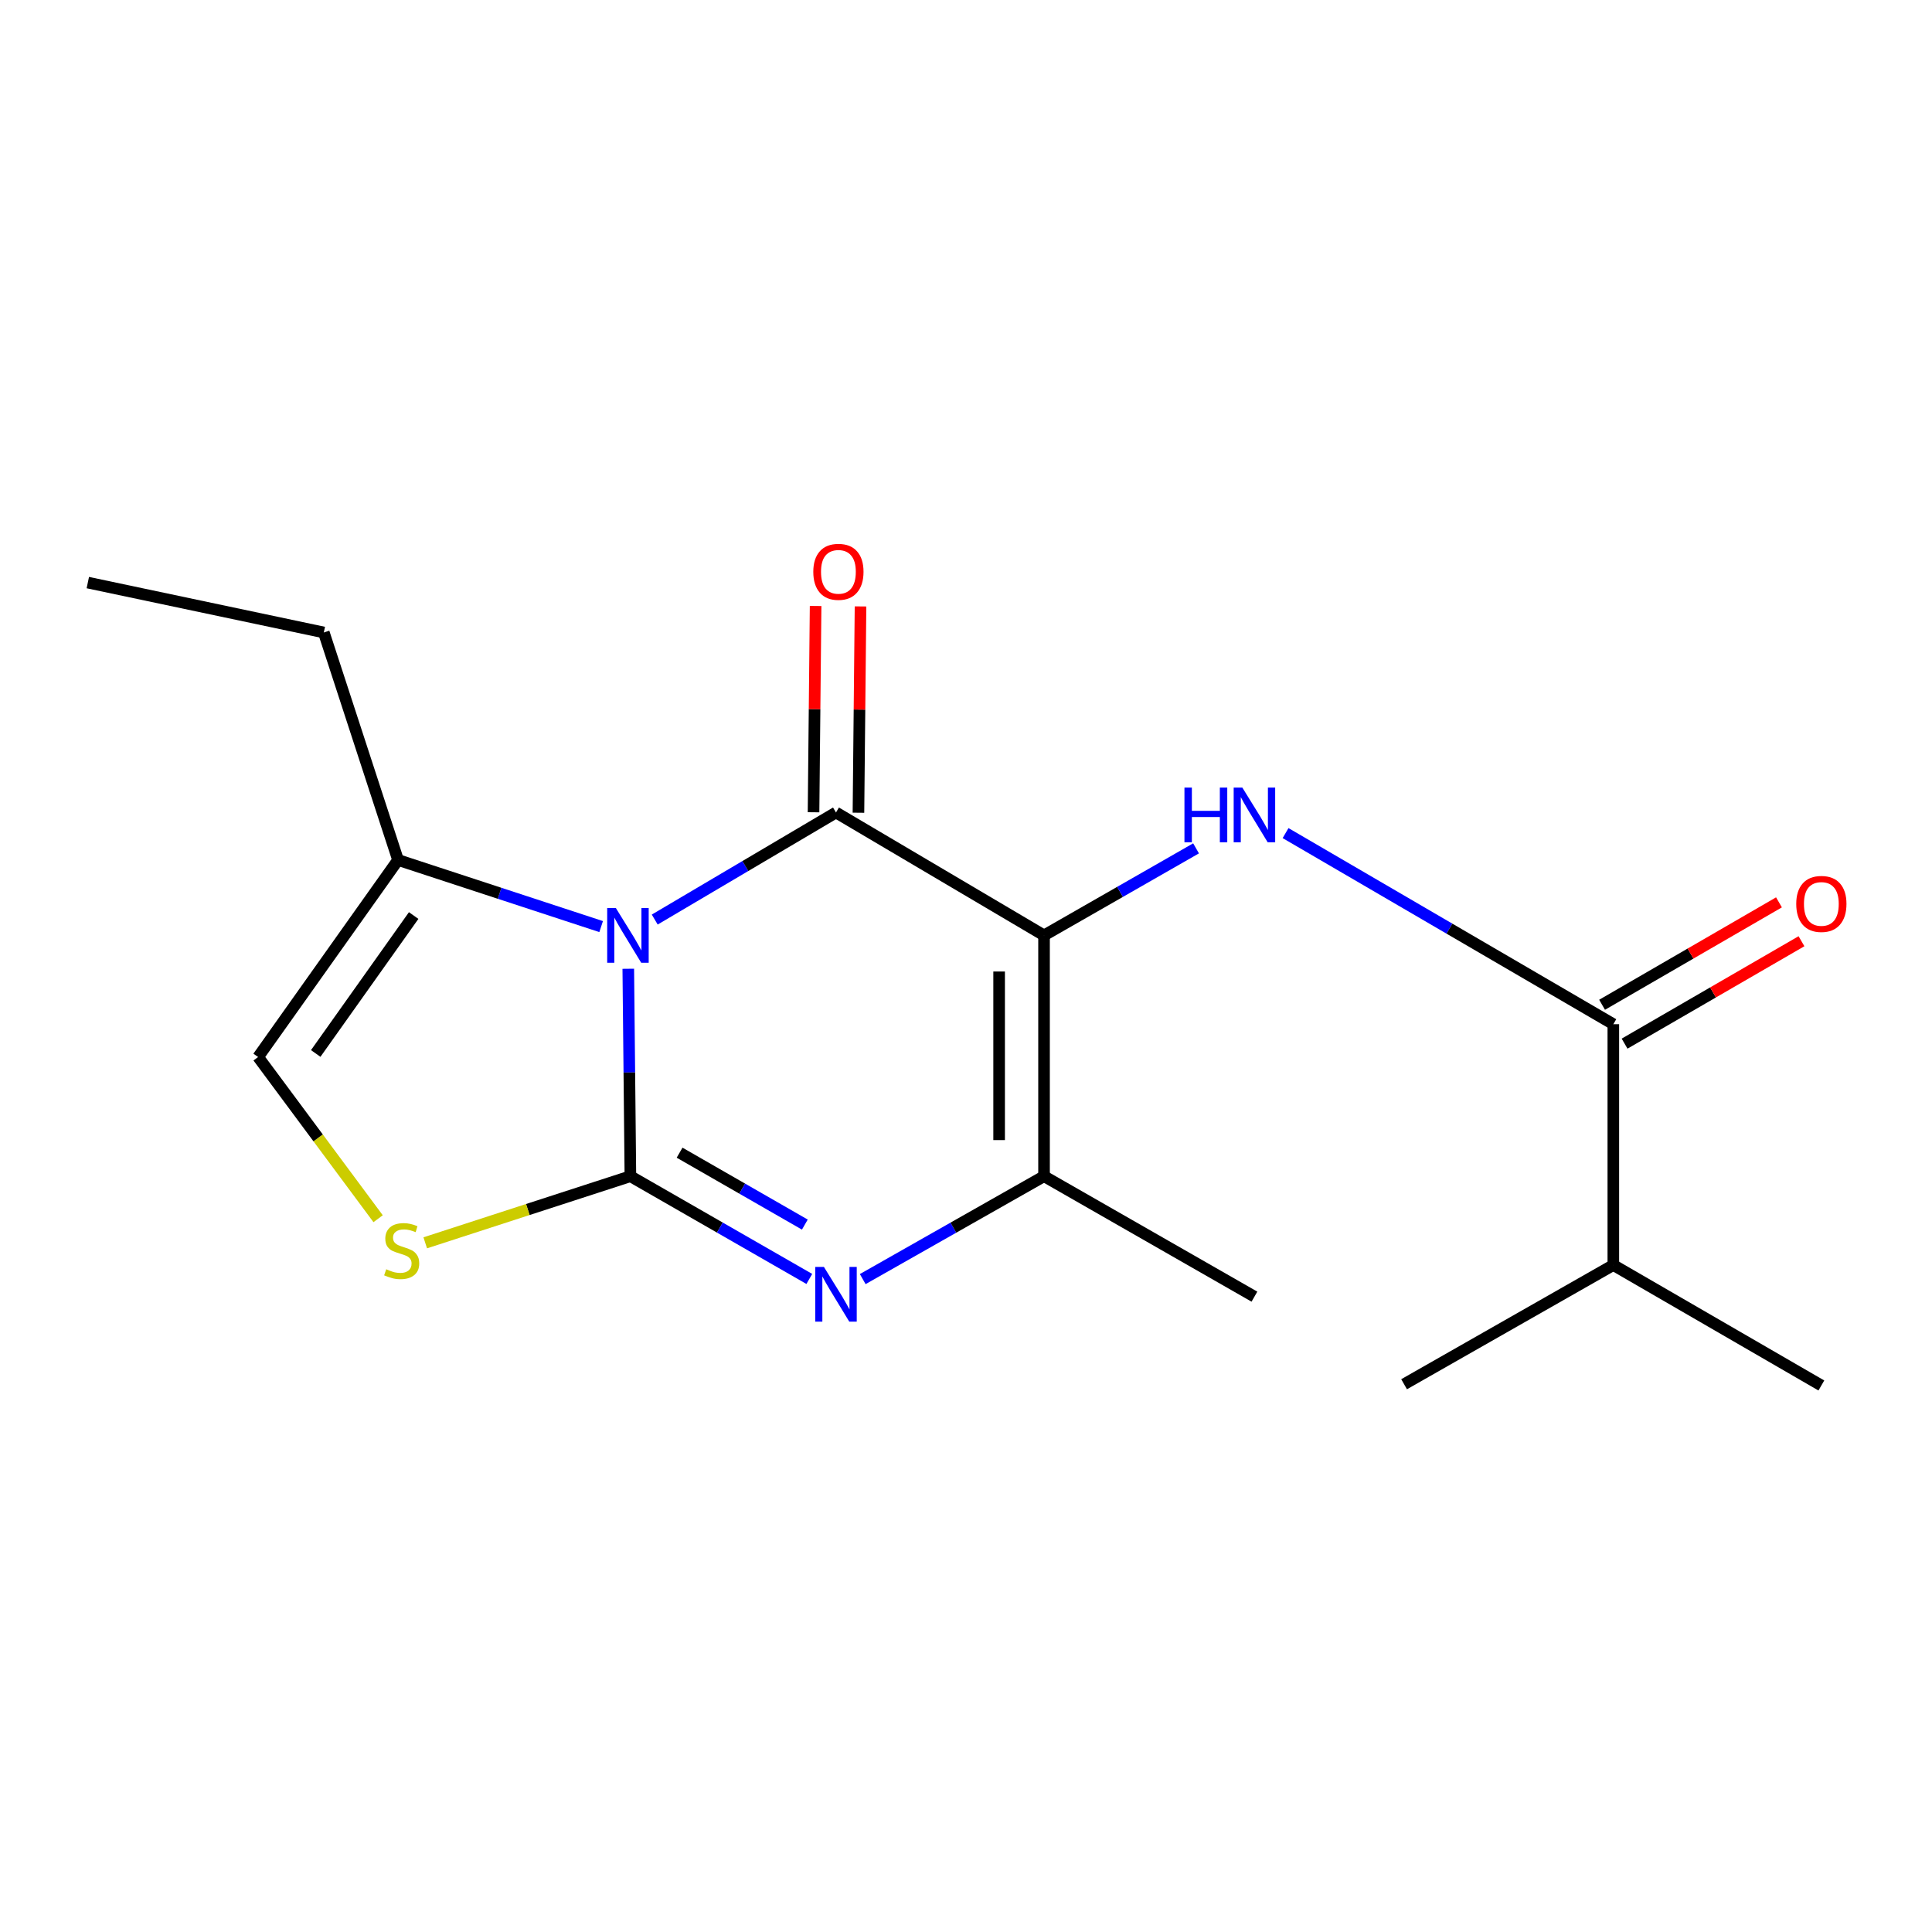 <?xml version='1.0' encoding='iso-8859-1'?>
<svg version='1.1' baseProfile='full'
              xmlns='http://www.w3.org/2000/svg'
                      xmlns:rdkit='http://www.rdkit.org/xml'
                      xmlns:xlink='http://www.w3.org/1999/xlink'
                  xml:space='preserve'
width='1000px' height='1000px' viewBox='0 0 1000 1000'>
<!-- END OF HEADER -->
<rect style='opacity:1.0;fill:#FFFFFF;stroke:none' width='1000' height='1000' x='0' y='0'> </rect>
<path class='bond-0' d='M 325.199,501.429 L 325.744,555.118' style='fill:none;fill-rule:evenodd;stroke:#0000FF;stroke-width:6px;stroke-linecap:butt;stroke-linejoin:miter;stroke-opacity:1' />
<path class='bond-0' d='M 325.744,555.118 L 326.289,608.807' style='fill:none;fill-rule:evenodd;stroke:#000000;stroke-width:6px;stroke-linecap:butt;stroke-linejoin:miter;stroke-opacity:1' />
<path class='bond-2' d='M 338.89,475.962 L 385.799,448.254' style='fill:none;fill-rule:evenodd;stroke:#0000FF;stroke-width:6px;stroke-linecap:butt;stroke-linejoin:miter;stroke-opacity:1' />
<path class='bond-2' d='M 385.799,448.254 L 432.707,420.547' style='fill:none;fill-rule:evenodd;stroke:#000000;stroke-width:6px;stroke-linecap:butt;stroke-linejoin:miter;stroke-opacity:1' />
<path class='bond-7' d='M 311.152,479.603 L 258.589,462.363' style='fill:none;fill-rule:evenodd;stroke:#0000FF;stroke-width:6px;stroke-linecap:butt;stroke-linejoin:miter;stroke-opacity:1' />
<path class='bond-7' d='M 258.589,462.363 L 206.025,445.124' style='fill:none;fill-rule:evenodd;stroke:#000000;stroke-width:6px;stroke-linecap:butt;stroke-linejoin:miter;stroke-opacity:1' />
<path class='bond-3' d='M 326.289,608.807 L 372.594,635.393' style='fill:none;fill-rule:evenodd;stroke:#000000;stroke-width:6px;stroke-linecap:butt;stroke-linejoin:miter;stroke-opacity:1' />
<path class='bond-3' d='M 372.594,635.393 L 418.9,661.979' style='fill:none;fill-rule:evenodd;stroke:#0000FF;stroke-width:6px;stroke-linecap:butt;stroke-linejoin:miter;stroke-opacity:1' />
<path class='bond-3' d='M 351.755,596.623 L 384.169,615.233' style='fill:none;fill-rule:evenodd;stroke:#000000;stroke-width:6px;stroke-linecap:butt;stroke-linejoin:miter;stroke-opacity:1' />
<path class='bond-3' d='M 384.169,615.233 L 416.583,633.843' style='fill:none;fill-rule:evenodd;stroke:#0000FF;stroke-width:6px;stroke-linecap:butt;stroke-linejoin:miter;stroke-opacity:1' />
<path class='bond-6' d='M 326.289,608.807 L 273.196,626.045' style='fill:none;fill-rule:evenodd;stroke:#000000;stroke-width:6px;stroke-linecap:butt;stroke-linejoin:miter;stroke-opacity:1' />
<path class='bond-6' d='M 273.196,626.045 L 220.102,643.283' style='fill:none;fill-rule:evenodd;stroke:#CCCC00;stroke-width:6px;stroke-linecap:butt;stroke-linejoin:miter;stroke-opacity:1' />
<path class='bond-1' d='M 540.392,484.152 L 432.707,420.547' style='fill:none;fill-rule:evenodd;stroke:#000000;stroke-width:6px;stroke-linecap:butt;stroke-linejoin:miter;stroke-opacity:1' />
<path class='bond-4' d='M 540.392,484.152 L 540.392,608.807' style='fill:none;fill-rule:evenodd;stroke:#000000;stroke-width:6px;stroke-linecap:butt;stroke-linejoin:miter;stroke-opacity:1' />
<path class='bond-4' d='M 517.145,502.851 L 517.145,590.109' style='fill:none;fill-rule:evenodd;stroke:#000000;stroke-width:6px;stroke-linecap:butt;stroke-linejoin:miter;stroke-opacity:1' />
<path class='bond-5' d='M 540.392,484.152 L 579.733,461.631' style='fill:none;fill-rule:evenodd;stroke:#000000;stroke-width:6px;stroke-linecap:butt;stroke-linejoin:miter;stroke-opacity:1' />
<path class='bond-5' d='M 579.733,461.631 L 619.075,439.109' style='fill:none;fill-rule:evenodd;stroke:#0000FF;stroke-width:6px;stroke-linecap:butt;stroke-linejoin:miter;stroke-opacity:1' />
<path class='bond-10' d='M 444.33,420.663 L 444.867,367.274' style='fill:none;fill-rule:evenodd;stroke:#000000;stroke-width:6px;stroke-linecap:butt;stroke-linejoin:miter;stroke-opacity:1' />
<path class='bond-10' d='M 444.867,367.274 L 445.403,313.885' style='fill:none;fill-rule:evenodd;stroke:#FF0000;stroke-width:6px;stroke-linecap:butt;stroke-linejoin:miter;stroke-opacity:1' />
<path class='bond-10' d='M 421.085,420.43 L 421.621,367.041' style='fill:none;fill-rule:evenodd;stroke:#000000;stroke-width:6px;stroke-linecap:butt;stroke-linejoin:miter;stroke-opacity:1' />
<path class='bond-10' d='M 421.621,367.041 L 422.158,313.652' style='fill:none;fill-rule:evenodd;stroke:#FF0000;stroke-width:6px;stroke-linecap:butt;stroke-linejoin:miter;stroke-opacity:1' />
<path class='bond-19' d='M 446.543,662.057 L 493.467,635.432' style='fill:none;fill-rule:evenodd;stroke:#0000FF;stroke-width:6px;stroke-linecap:butt;stroke-linejoin:miter;stroke-opacity:1' />
<path class='bond-19' d='M 493.467,635.432 L 540.392,608.807' style='fill:none;fill-rule:evenodd;stroke:#000000;stroke-width:6px;stroke-linecap:butt;stroke-linejoin:miter;stroke-opacity:1' />
<path class='bond-13' d='M 540.392,608.807 L 649.29,671.147' style='fill:none;fill-rule:evenodd;stroke:#000000;stroke-width:6px;stroke-linecap:butt;stroke-linejoin:miter;stroke-opacity:1' />
<path class='bond-8' d='M 665.406,431.209 L 750.232,480.669' style='fill:none;fill-rule:evenodd;stroke:#0000FF;stroke-width:6px;stroke-linecap:butt;stroke-linejoin:miter;stroke-opacity:1' />
<path class='bond-8' d='M 750.232,480.669 L 835.058,530.129' style='fill:none;fill-rule:evenodd;stroke:#000000;stroke-width:6px;stroke-linecap:butt;stroke-linejoin:miter;stroke-opacity:1' />
<path class='bond-18' d='M 195.714,630.807 L 164.656,588.96' style='fill:none;fill-rule:evenodd;stroke:#CCCC00;stroke-width:6px;stroke-linecap:butt;stroke-linejoin:miter;stroke-opacity:1' />
<path class='bond-18' d='M 164.656,588.96 L 133.599,547.112' style='fill:none;fill-rule:evenodd;stroke:#000000;stroke-width:6px;stroke-linecap:butt;stroke-linejoin:miter;stroke-opacity:1' />
<path class='bond-9' d='M 206.025,445.124 L 133.599,547.112' style='fill:none;fill-rule:evenodd;stroke:#000000;stroke-width:6px;stroke-linecap:butt;stroke-linejoin:miter;stroke-opacity:1' />
<path class='bond-9' d='M 214.115,473.882 L 163.416,545.274' style='fill:none;fill-rule:evenodd;stroke:#000000;stroke-width:6px;stroke-linecap:butt;stroke-linejoin:miter;stroke-opacity:1' />
<path class='bond-14' d='M 206.025,445.124 L 167.604,327.366' style='fill:none;fill-rule:evenodd;stroke:#000000;stroke-width:6px;stroke-linecap:butt;stroke-linejoin:miter;stroke-opacity:1' />
<path class='bond-11' d='M 840.882,540.188 L 886.662,513.682' style='fill:none;fill-rule:evenodd;stroke:#000000;stroke-width:6px;stroke-linecap:butt;stroke-linejoin:miter;stroke-opacity:1' />
<path class='bond-11' d='M 886.662,513.682 L 932.443,487.176' style='fill:none;fill-rule:evenodd;stroke:#FF0000;stroke-width:6px;stroke-linecap:butt;stroke-linejoin:miter;stroke-opacity:1' />
<path class='bond-11' d='M 829.234,520.07 L 875.014,493.564' style='fill:none;fill-rule:evenodd;stroke:#000000;stroke-width:6px;stroke-linecap:butt;stroke-linejoin:miter;stroke-opacity:1' />
<path class='bond-11' d='M 875.014,493.564 L 920.795,467.058' style='fill:none;fill-rule:evenodd;stroke:#FF0000;stroke-width:6px;stroke-linecap:butt;stroke-linejoin:miter;stroke-opacity:1' />
<path class='bond-12' d='M 835.058,530.129 L 835.058,654.784' style='fill:none;fill-rule:evenodd;stroke:#000000;stroke-width:6px;stroke-linecap:butt;stroke-linejoin:miter;stroke-opacity:1' />
<path class='bond-15' d='M 835.058,654.784 L 726.754,716.478' style='fill:none;fill-rule:evenodd;stroke:#000000;stroke-width:6px;stroke-linecap:butt;stroke-linejoin:miter;stroke-opacity:1' />
<path class='bond-16' d='M 835.058,654.784 L 942.729,717.124' style='fill:none;fill-rule:evenodd;stroke:#000000;stroke-width:6px;stroke-linecap:butt;stroke-linejoin:miter;stroke-opacity:1' />
<path class='bond-17' d='M 167.604,327.366 L 45.455,301.549' style='fill:none;fill-rule:evenodd;stroke:#000000;stroke-width:6px;stroke-linecap:butt;stroke-linejoin:miter;stroke-opacity:1' />
<path  class='atom-0' d='M 318.763 469.992
L 328.043 484.992
Q 328.963 486.472, 330.443 489.152
Q 331.923 491.832, 332.003 491.992
L 332.003 469.992
L 335.763 469.992
L 335.763 498.312
L 331.883 498.312
L 321.923 481.912
Q 320.763 479.992, 319.523 477.792
Q 318.323 475.592, 317.963 474.912
L 317.963 498.312
L 314.283 498.312
L 314.283 469.992
L 318.763 469.992
' fill='#0000FF'/>
<path  class='atom-4' d='M 426.447 655.747
L 435.727 670.747
Q 436.647 672.227, 438.127 674.907
Q 439.607 677.587, 439.687 677.747
L 439.687 655.747
L 443.447 655.747
L 443.447 684.067
L 439.567 684.067
L 429.607 667.667
Q 428.447 665.747, 427.207 663.547
Q 426.007 661.347, 425.647 660.667
L 425.647 684.067
L 421.967 684.067
L 421.967 655.747
L 426.447 655.747
' fill='#0000FF'/>
<path  class='atom-6' d='M 613.07 407.652
L 616.91 407.652
L 616.91 419.692
L 631.39 419.692
L 631.39 407.652
L 635.23 407.652
L 635.23 435.972
L 631.39 435.972
L 631.39 422.892
L 616.91 422.892
L 616.91 435.972
L 613.07 435.972
L 613.07 407.652
' fill='#0000FF'/>
<path  class='atom-6' d='M 643.03 407.652
L 652.31 422.652
Q 653.23 424.132, 654.71 426.812
Q 656.19 429.492, 656.27 429.652
L 656.27 407.652
L 660.03 407.652
L 660.03 435.972
L 656.15 435.972
L 646.19 419.572
Q 645.03 417.652, 643.79 415.452
Q 642.59 413.252, 642.23 412.572
L 642.23 435.972
L 638.55 435.972
L 638.55 407.652
L 643.03 407.652
' fill='#0000FF'/>
<path  class='atom-7' d='M 199.911 656.962
Q 200.231 657.082, 201.551 657.642
Q 202.871 658.202, 204.311 658.562
Q 205.791 658.882, 207.231 658.882
Q 209.911 658.882, 211.471 657.602
Q 213.031 656.282, 213.031 654.002
Q 213.031 652.442, 212.231 651.482
Q 211.471 650.522, 210.271 650.002
Q 209.071 649.482, 207.071 648.882
Q 204.551 648.122, 203.031 647.402
Q 201.551 646.682, 200.471 645.162
Q 199.431 643.642, 199.431 641.082
Q 199.431 637.522, 201.831 635.322
Q 204.271 633.122, 209.071 633.122
Q 212.351 633.122, 216.071 634.682
L 215.151 637.762
Q 211.751 636.362, 209.191 636.362
Q 206.431 636.362, 204.911 637.522
Q 203.391 638.642, 203.431 640.602
Q 203.431 642.122, 204.191 643.042
Q 204.991 643.962, 206.111 644.482
Q 207.271 645.002, 209.191 645.602
Q 211.751 646.402, 213.271 647.202
Q 214.791 648.002, 215.871 649.642
Q 216.991 651.242, 216.991 654.002
Q 216.991 657.922, 214.351 660.042
Q 211.751 662.122, 207.391 662.122
Q 204.871 662.122, 202.951 661.562
Q 201.071 661.042, 198.831 660.122
L 199.911 656.962
' fill='#CCCC00'/>
<path  class='atom-11' d='M 420.96 295.972
Q 420.96 289.172, 424.32 285.372
Q 427.68 281.572, 433.96 281.572
Q 440.24 281.572, 443.6 285.372
Q 446.96 289.172, 446.96 295.972
Q 446.96 302.852, 443.56 306.772
Q 440.16 310.652, 433.96 310.652
Q 427.72 310.652, 424.32 306.772
Q 420.96 302.892, 420.96 295.972
M 433.96 307.452
Q 438.28 307.452, 440.6 304.572
Q 442.96 301.652, 442.96 295.972
Q 442.96 290.412, 440.6 287.612
Q 438.28 284.772, 433.96 284.772
Q 429.64 284.772, 427.28 287.572
Q 424.96 290.372, 424.96 295.972
Q 424.96 301.692, 427.28 304.572
Q 429.64 307.452, 433.96 307.452
' fill='#FF0000'/>
<path  class='atom-12' d='M 929.729 467.869
Q 929.729 461.069, 933.089 457.269
Q 936.449 453.469, 942.729 453.469
Q 949.009 453.469, 952.369 457.269
Q 955.729 461.069, 955.729 467.869
Q 955.729 474.749, 952.329 478.669
Q 948.929 482.549, 942.729 482.549
Q 936.489 482.549, 933.089 478.669
Q 929.729 474.789, 929.729 467.869
M 942.729 479.349
Q 947.049 479.349, 949.369 476.469
Q 951.729 473.549, 951.729 467.869
Q 951.729 462.309, 949.369 459.509
Q 947.049 456.669, 942.729 456.669
Q 938.409 456.669, 936.049 459.469
Q 933.729 462.269, 933.729 467.869
Q 933.729 473.589, 936.049 476.469
Q 938.409 479.349, 942.729 479.349
' fill='#FF0000'/>
</svg>
